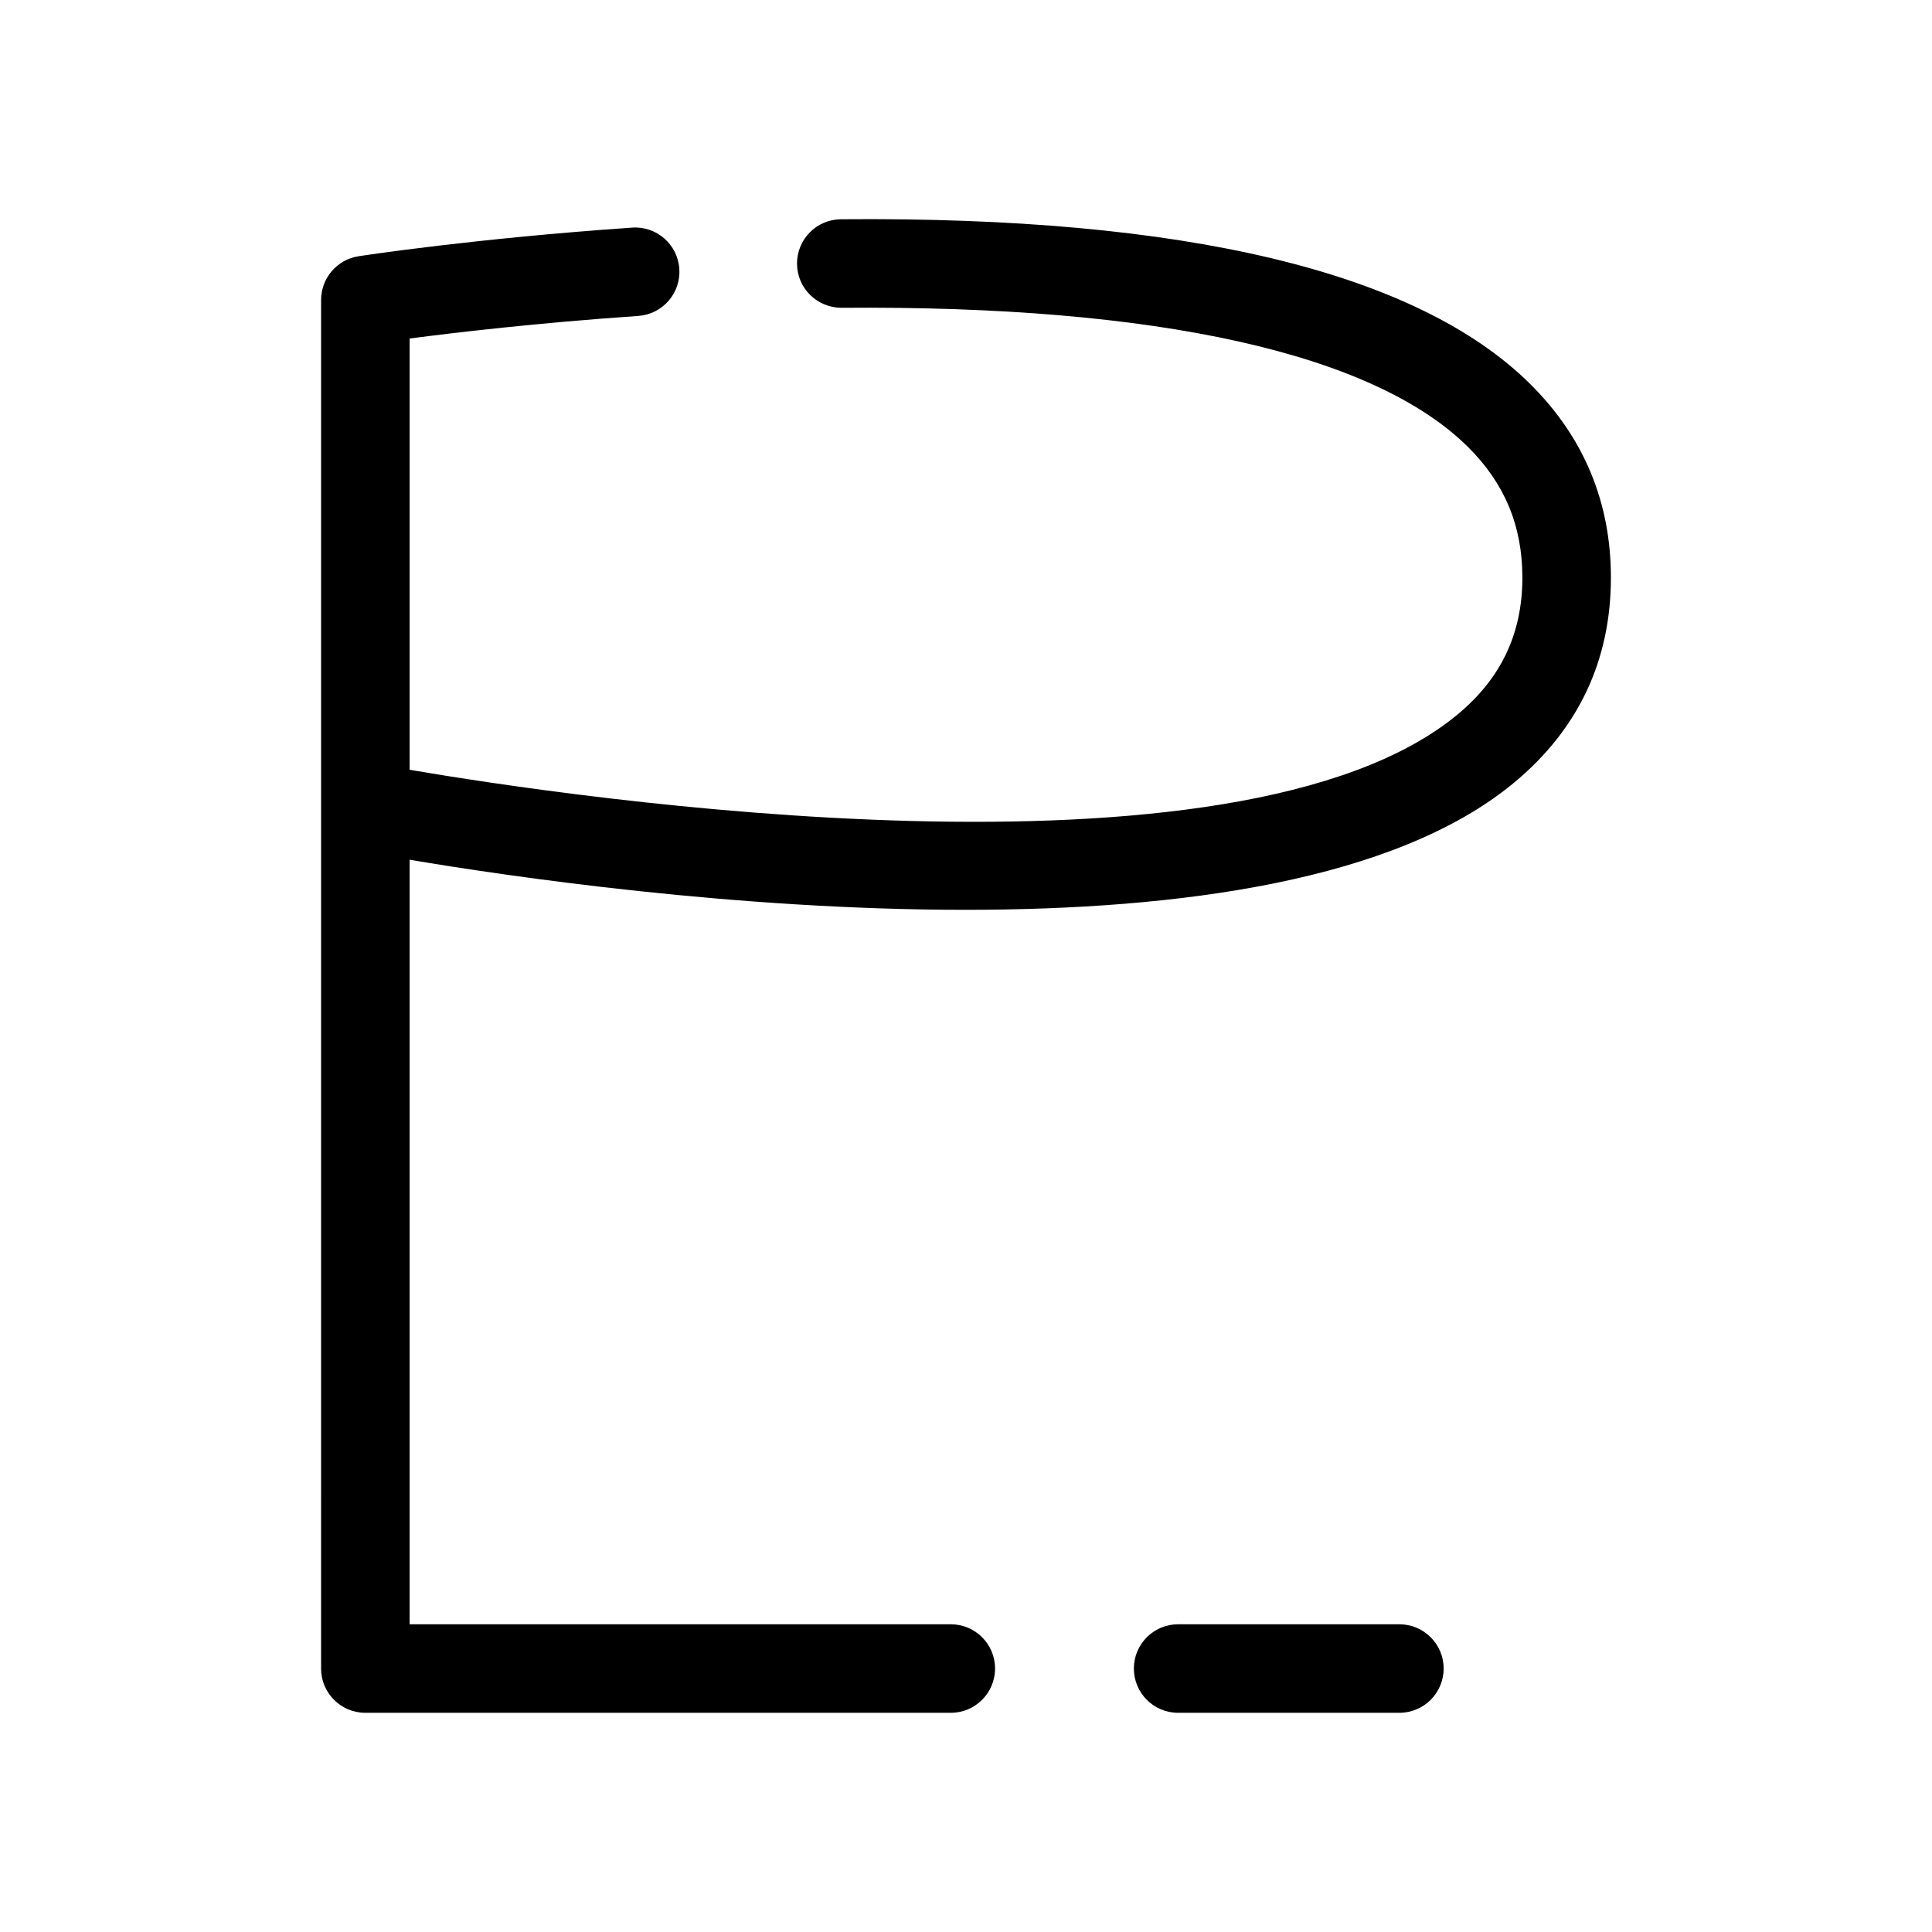 <?xml version="1.0" encoding="UTF-8"?>
<!-- Uploaded to: SVG Repo, www.svgrepo.com, Generator: SVG Repo Mixer Tools -->
<svg fill="#000000" width="800px" height="800px" version="1.1" viewBox="144 144 512 512" xmlns="http://www.w3.org/2000/svg">
 <path d="m526.58 586.18c0 6.481-5.25 11.73-11.73 11.73h-58.633c-6.481 0-11.73-5.25-11.73-11.73 0-6.481 5.25-11.73 11.73-11.73h58.629c6.481 0 11.734 5.25 11.734 11.73zm22.977-340.38c-30.031-29.777-91.484-44.504-182.71-43.691-6.481 0.055-11.684 5.352-11.629 11.832 0.055 6.441 5.297 11.629 11.832 11.629 83.566-0.684 140.93 12.039 165.99 36.891 9.695 9.609 14.406 20.918 14.406 34.578 0 14.898-5.66 26.805-17.297 36.406-58.527 48.273-234.71 21.867-277.6 14.555l0.004-114.29c12.004-1.57 33.938-4.152 60.578-5.984 6.461-0.445 11.34-6.043 10.898-12.508-0.445-6.461-6.055-11.359-12.508-10.898-41.551 2.859-71.238 7.391-72.484 7.582-5.719 0.879-9.945 5.805-9.945 11.594v134.46 0.012l-0.004 228.21c0 6.481 5.25 11.73 11.73 11.73h155.15c6.481 0 11.73-5.25 11.73-11.73 0-6.481-5.25-11.73-11.73-11.73h-143.42v-202.61c26.586 4.477 86.547 13.27 147.27 13.27 56.598 0 113.83-7.644 145.25-33.551 17.148-14.137 25.84-32.48 25.84-54.512 0-19.957-7.18-37.195-21.352-51.242z"/>
</svg>
